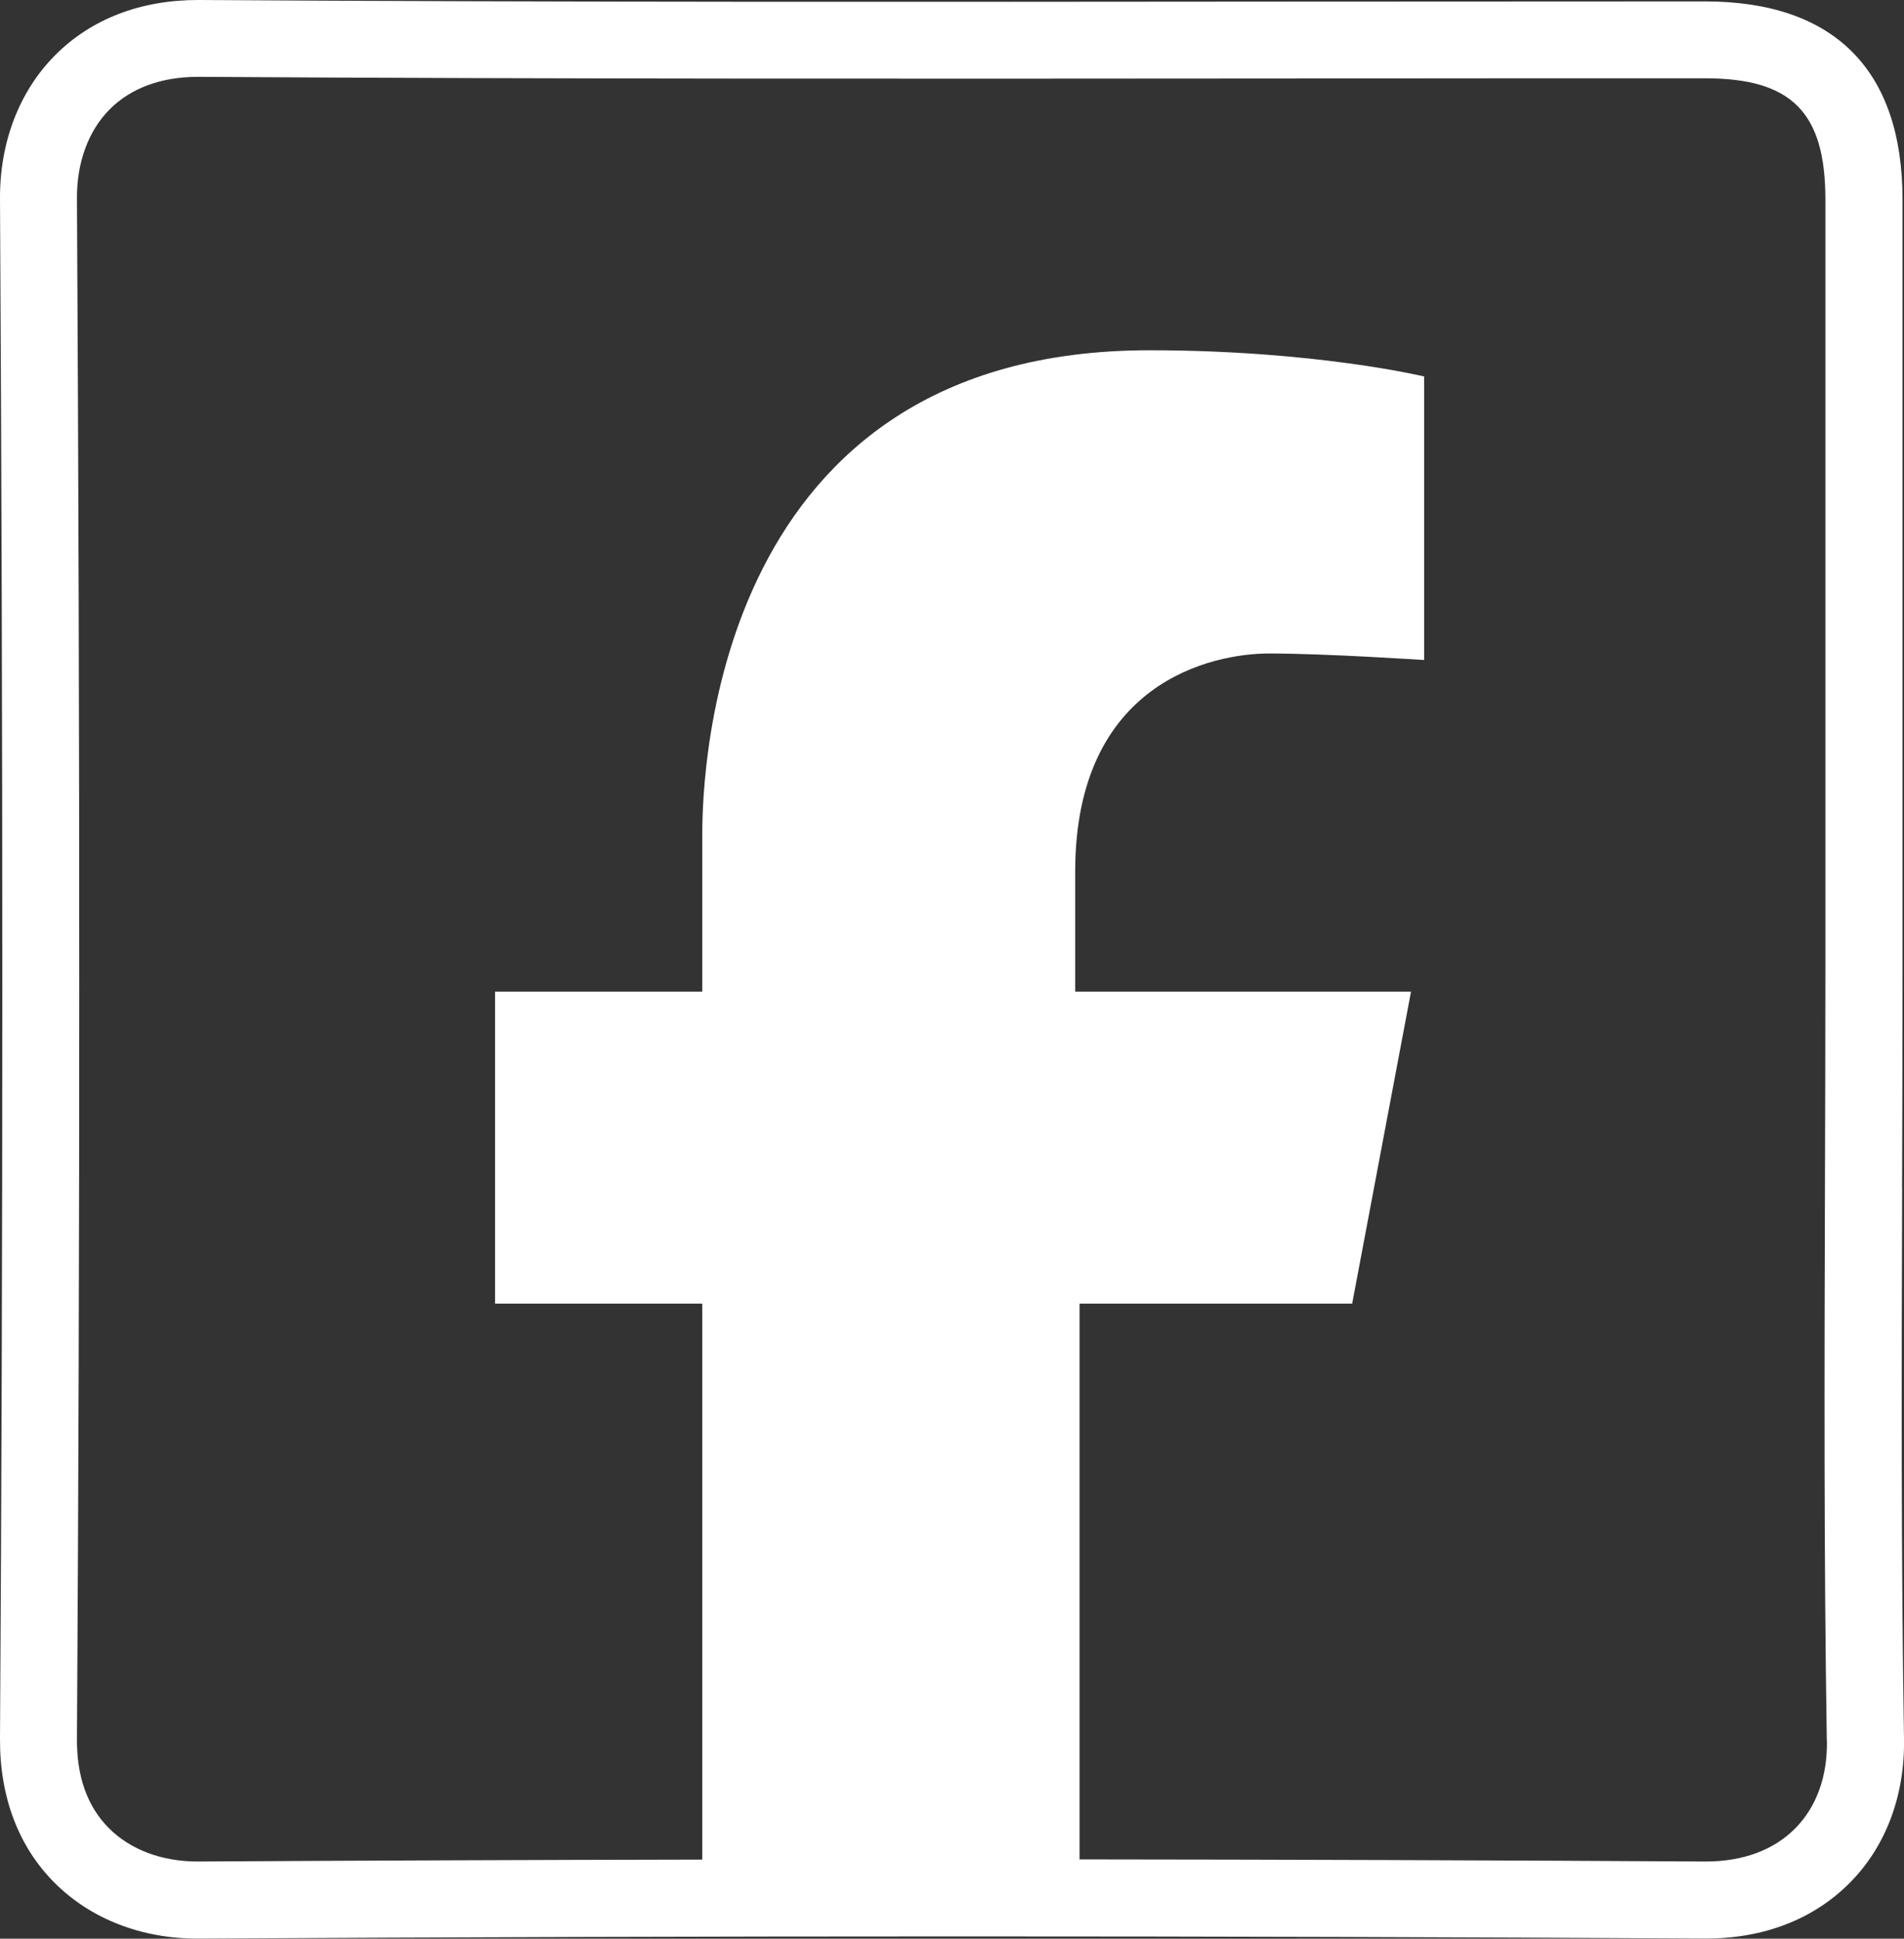 <?xml version="1.0" encoding="UTF-8"?>
<svg id="Calque_2" data-name="Calque 2" xmlns="http://www.w3.org/2000/svg" viewBox="0 0 296.69 301.98">
  <rect x="0" y="0" width="296.69" height="301.98" fill="#333333" stroke="none"/>
  <defs>
    <style>
      .cls-1 {
        fill: #fff;
        stroke-width: 0px;
      }
    </style>
  </defs>
  <g id="Calque_1-2" data-name="Calque 1">
    <path class="cls-1" d="M296.39,184.94c.03-11.3.07-22.59.07-33.89v-39.99c0-26.67.01-53.33,0-80-.01-20.16-10.64-30.82-30.73-30.84-22.24,0-44.46.01-66.69.03C143.99.3,87.07.35,31.1,0c-.09,0-.17,0-.26,0C21.91,0,14.24,2.95,8.64,8.55,3.02,14.17-.05,22.13,0,30.98.48,115.5.48,193.97,0,270.85c-.05,9.05,2.88,16.8,8.5,22.42,5.61,5.62,13.51,8.7,22.28,8.7h.19c79.41-.46,158.34-.46,234.6-.01.08,0,.16,0,.24,0,9.05,0,16.82-3.01,22.47-8.72,5.57-5.62,8.55-13.55,8.41-22.32-.46-28.63-.38-57.79-.29-85.98ZM284.68,271.12c.09,5.59-1.62,10.33-4.94,13.68-3.34,3.38-8.16,5.16-13.94,5.16-.05,0-.11,0-.17,0-32.05-.19-64.58-.3-97.41-.33v-86.57h42.48l9.17-48.59h-52.33v-18.69c0-29.57,21.41-33.99,30.24-33.99s24.13,1.02,24.13,1.02v-44.17s-16.97-4.08-42.82-4.08c-67.63,0-69.66,65.25-69.66,75.44v24.47h-32.29v48.59h32.29v86.6c-26.08.05-52.28.15-78.54.3h-.13c-5.55,0-10.44-1.84-13.78-5.18-3.35-3.35-5.03-8.02-4.99-13.87.48-76.93.48-155.44,0-240.02-.03-5.61,1.79-10.54,5.12-13.88,3.3-3.3,8.04-5.04,13.72-5.04.06,0,.12,0,.18,0,56.01.35,112.96.3,168.03.26,22.22-.02,44.44-.04,66.67-.03,13.47,0,18.72,5.29,18.73,18.84.01,26.66,0,53.32,0,79.99v39.99c0,11.28-.04,22.57-.07,33.85-.08,28.25-.17,57.46.29,86.21h0Z"/>
  </g>
</svg>